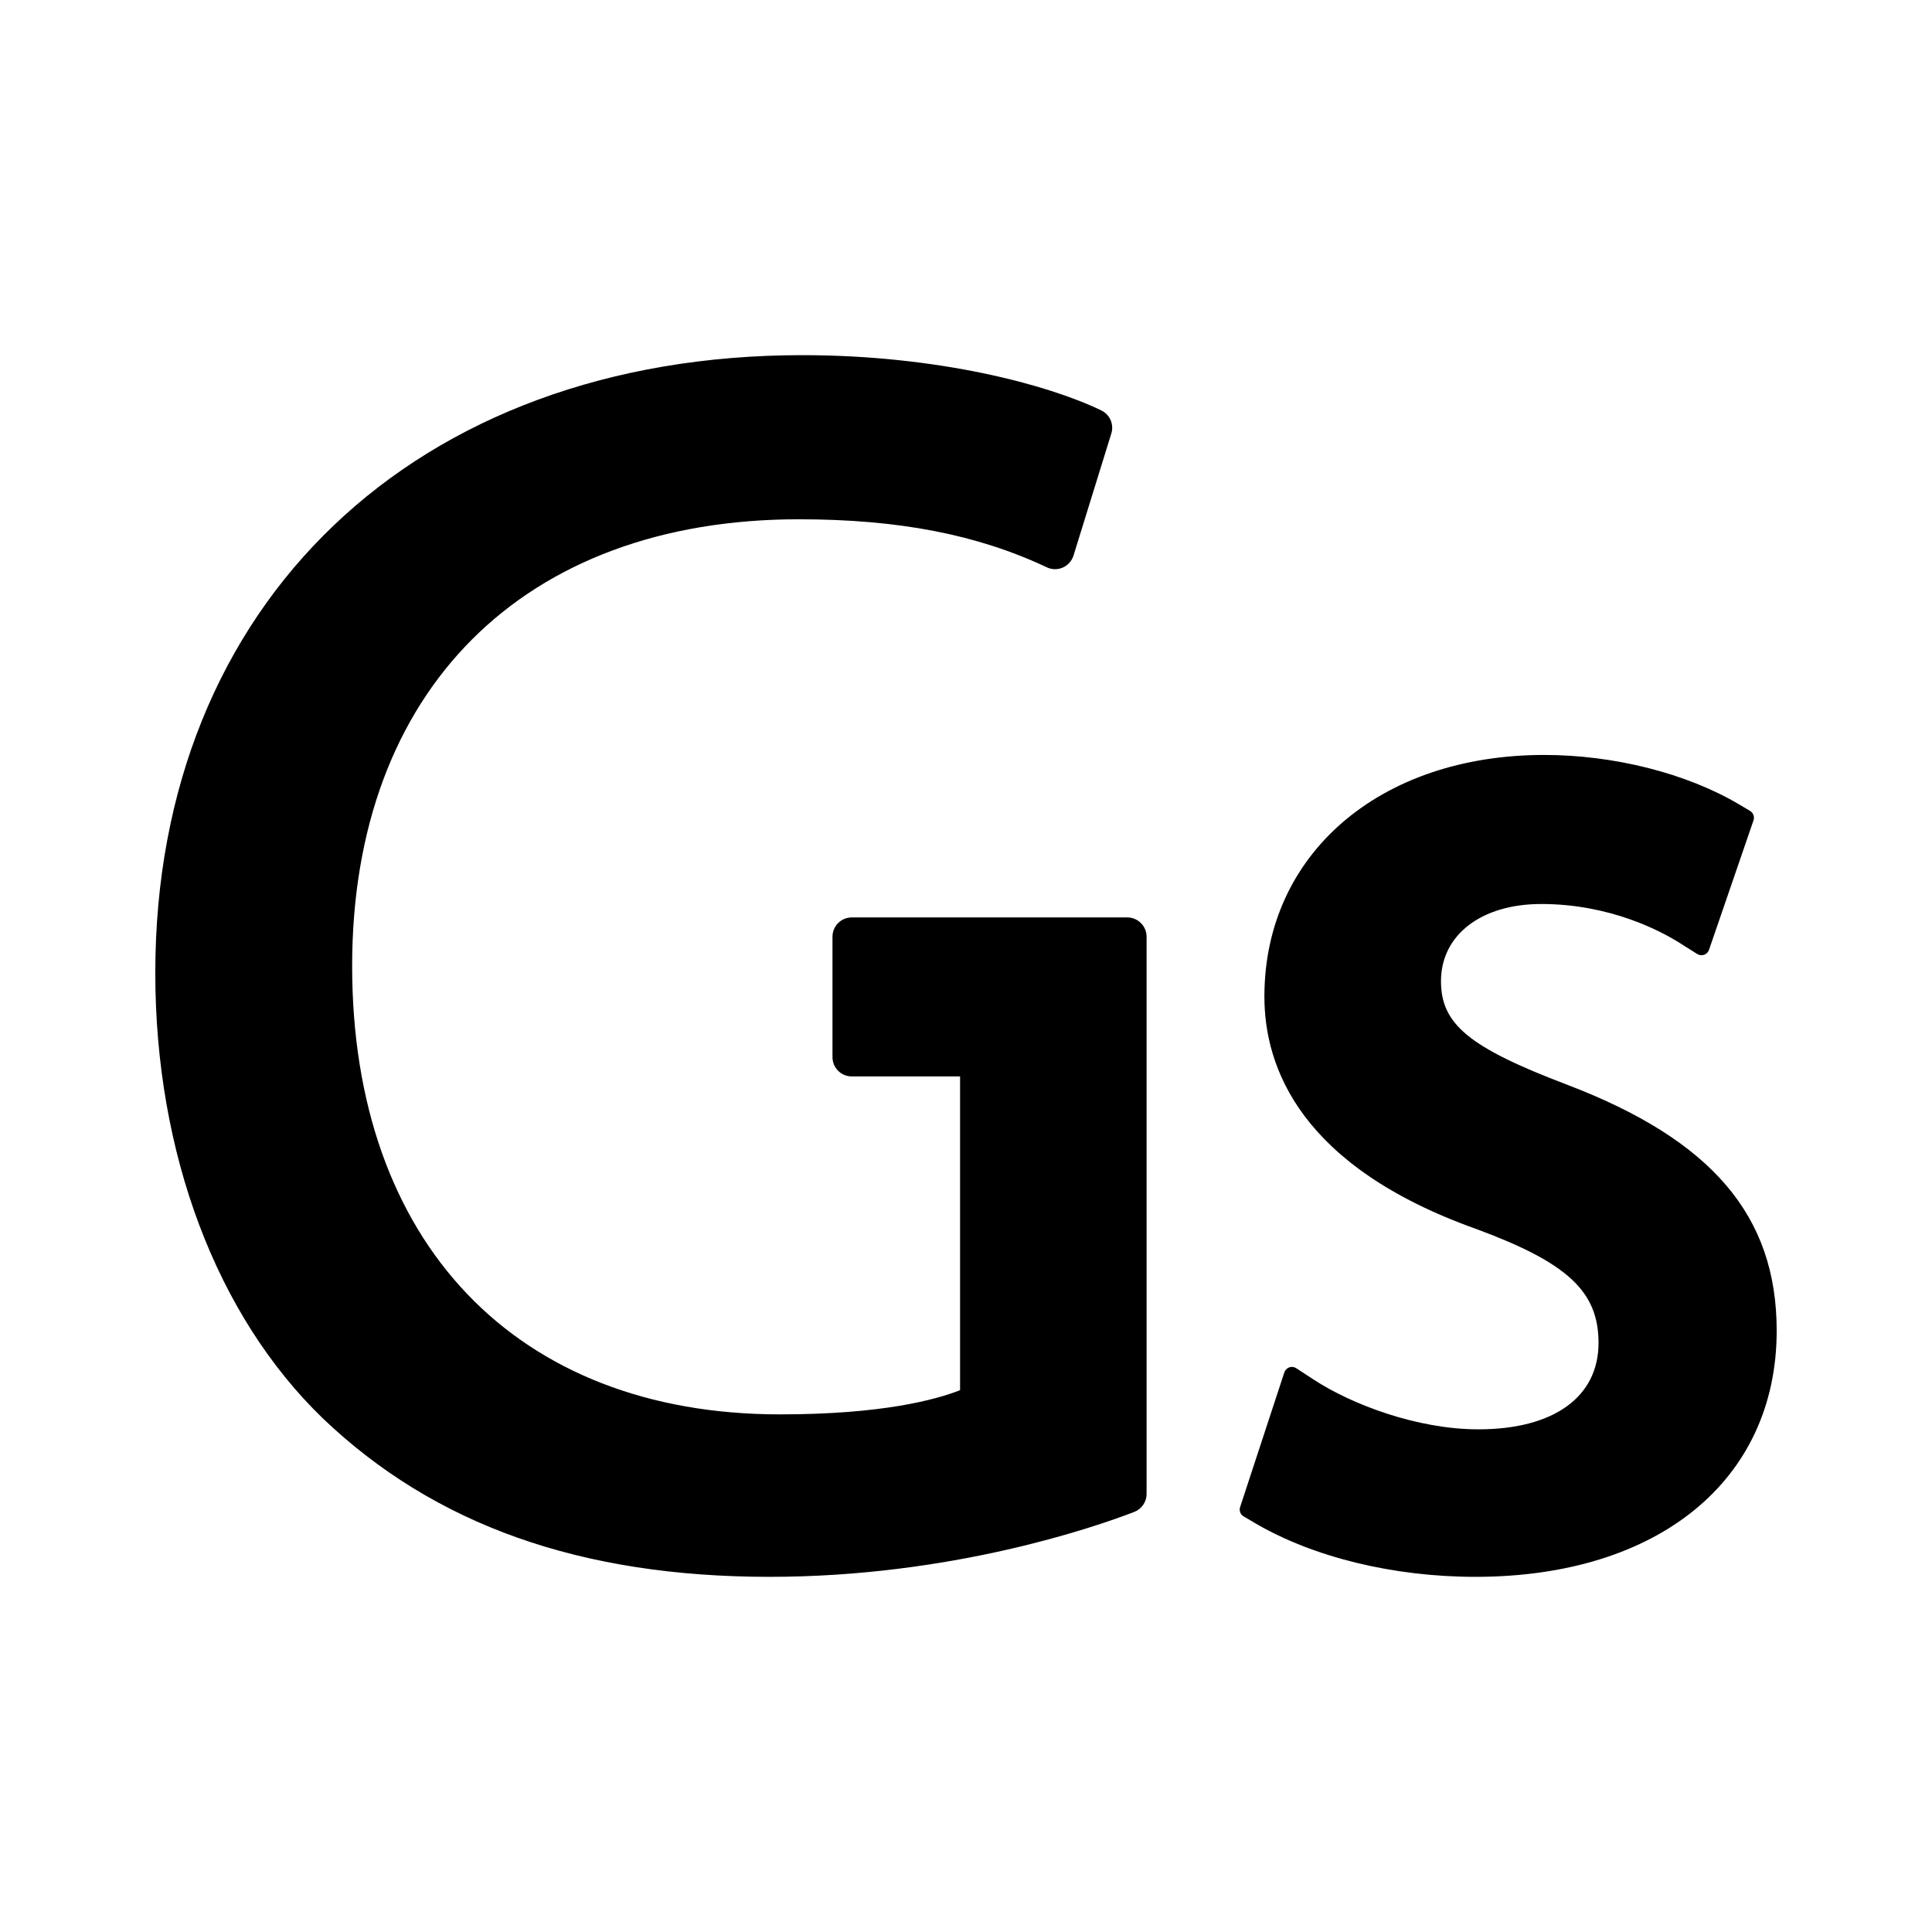 <?xml version="1.0" encoding="utf-8"?>
<!-- Generator: Adobe Illustrator 16.0.0, SVG Export Plug-In . SVG Version: 6.00 Build 0)  -->
<!DOCTYPE svg PUBLIC "-//W3C//DTD SVG 1.1//EN" "http://www.w3.org/Graphics/SVG/1.1/DTD/svg11.dtd">
<svg version="1.1" id="Layer_2" xmlns="http://www.w3.org/2000/svg" xmlns:xlink="http://www.w3.org/1999/xlink" x="0px" y="0px"
	 width="100px" height="100px" viewBox="0 0 100 100" enable-background="new 0 0 100 100" xml:space="preserve">
<path d="M91.961,68.875c0,7.738-6.123,12.742-15.598,12.742c-4.242,0-8.406-1.018-11.417-2.789l-0.575-0.34
	c-0.168-0.098-0.244-0.297-0.182-0.484l2.288-6.969c0.04-0.119,0.136-0.217,0.257-0.262c0.12-0.041,0.255-0.025,0.361,0.047
	l0.901,0.588c1.961,1.283,5.354,2.574,8.524,2.574c3.895,0,6.22-1.67,6.22-4.473c0-2.662-1.599-4.15-6.333-5.898
	c-9.059-3.232-10.962-8.324-10.962-12.031c0-7.361,5.956-12.504,14.486-12.504c3.605,0,7.372,0.953,10.073,2.553l0.577,0.342
	c0.169,0.102,0.244,0.305,0.18,0.492l-2.303,6.701c-0.041,0.119-0.134,0.215-0.254,0.256c-0.119,0.041-0.251,0.025-0.358-0.041
	l-0.882-0.557c-0.965-0.613-3.601-2.031-7.191-2.031c-3.104,0-5.188,1.605-5.188,3.994c0,2.23,1.459,3.43,6.502,5.35
	C88.608,58.998,91.961,62.928,91.961,68.875z M58.348,47.486H44.089c-0.553,0-1,0.447-1,1v6.23c0,0.553,0.447,1,1,1h5.604v16.24
	c-1.278,0.502-4.065,1.252-9.324,1.252c-13.657,0-22.142-8.893-22.142-23.209c0-14.262,8.859-23.121,23.12-23.121
	c5.166,0,9.244,0.791,12.835,2.486c0.261,0.125,0.565,0.129,0.829,0.012c0.266-0.117,0.467-0.344,0.553-0.619l1.958-6.32
	c0.146-0.473-0.074-0.98-0.521-1.195c-2.731-1.32-8.425-2.859-15.477-2.859c-20.029,0-33.486,12.85-33.486,31.973
	c0,9.336,3.161,17.74,8.677,23.064c5.779,5.516,13.342,8.197,23.119,8.197c9.404,0,16.822-2.57,18.872-3.359
	c0.386-0.148,0.641-0.52,0.641-0.934V48.486C59.348,47.934,58.9,47.486,58.348,47.486z"/>
</svg>
